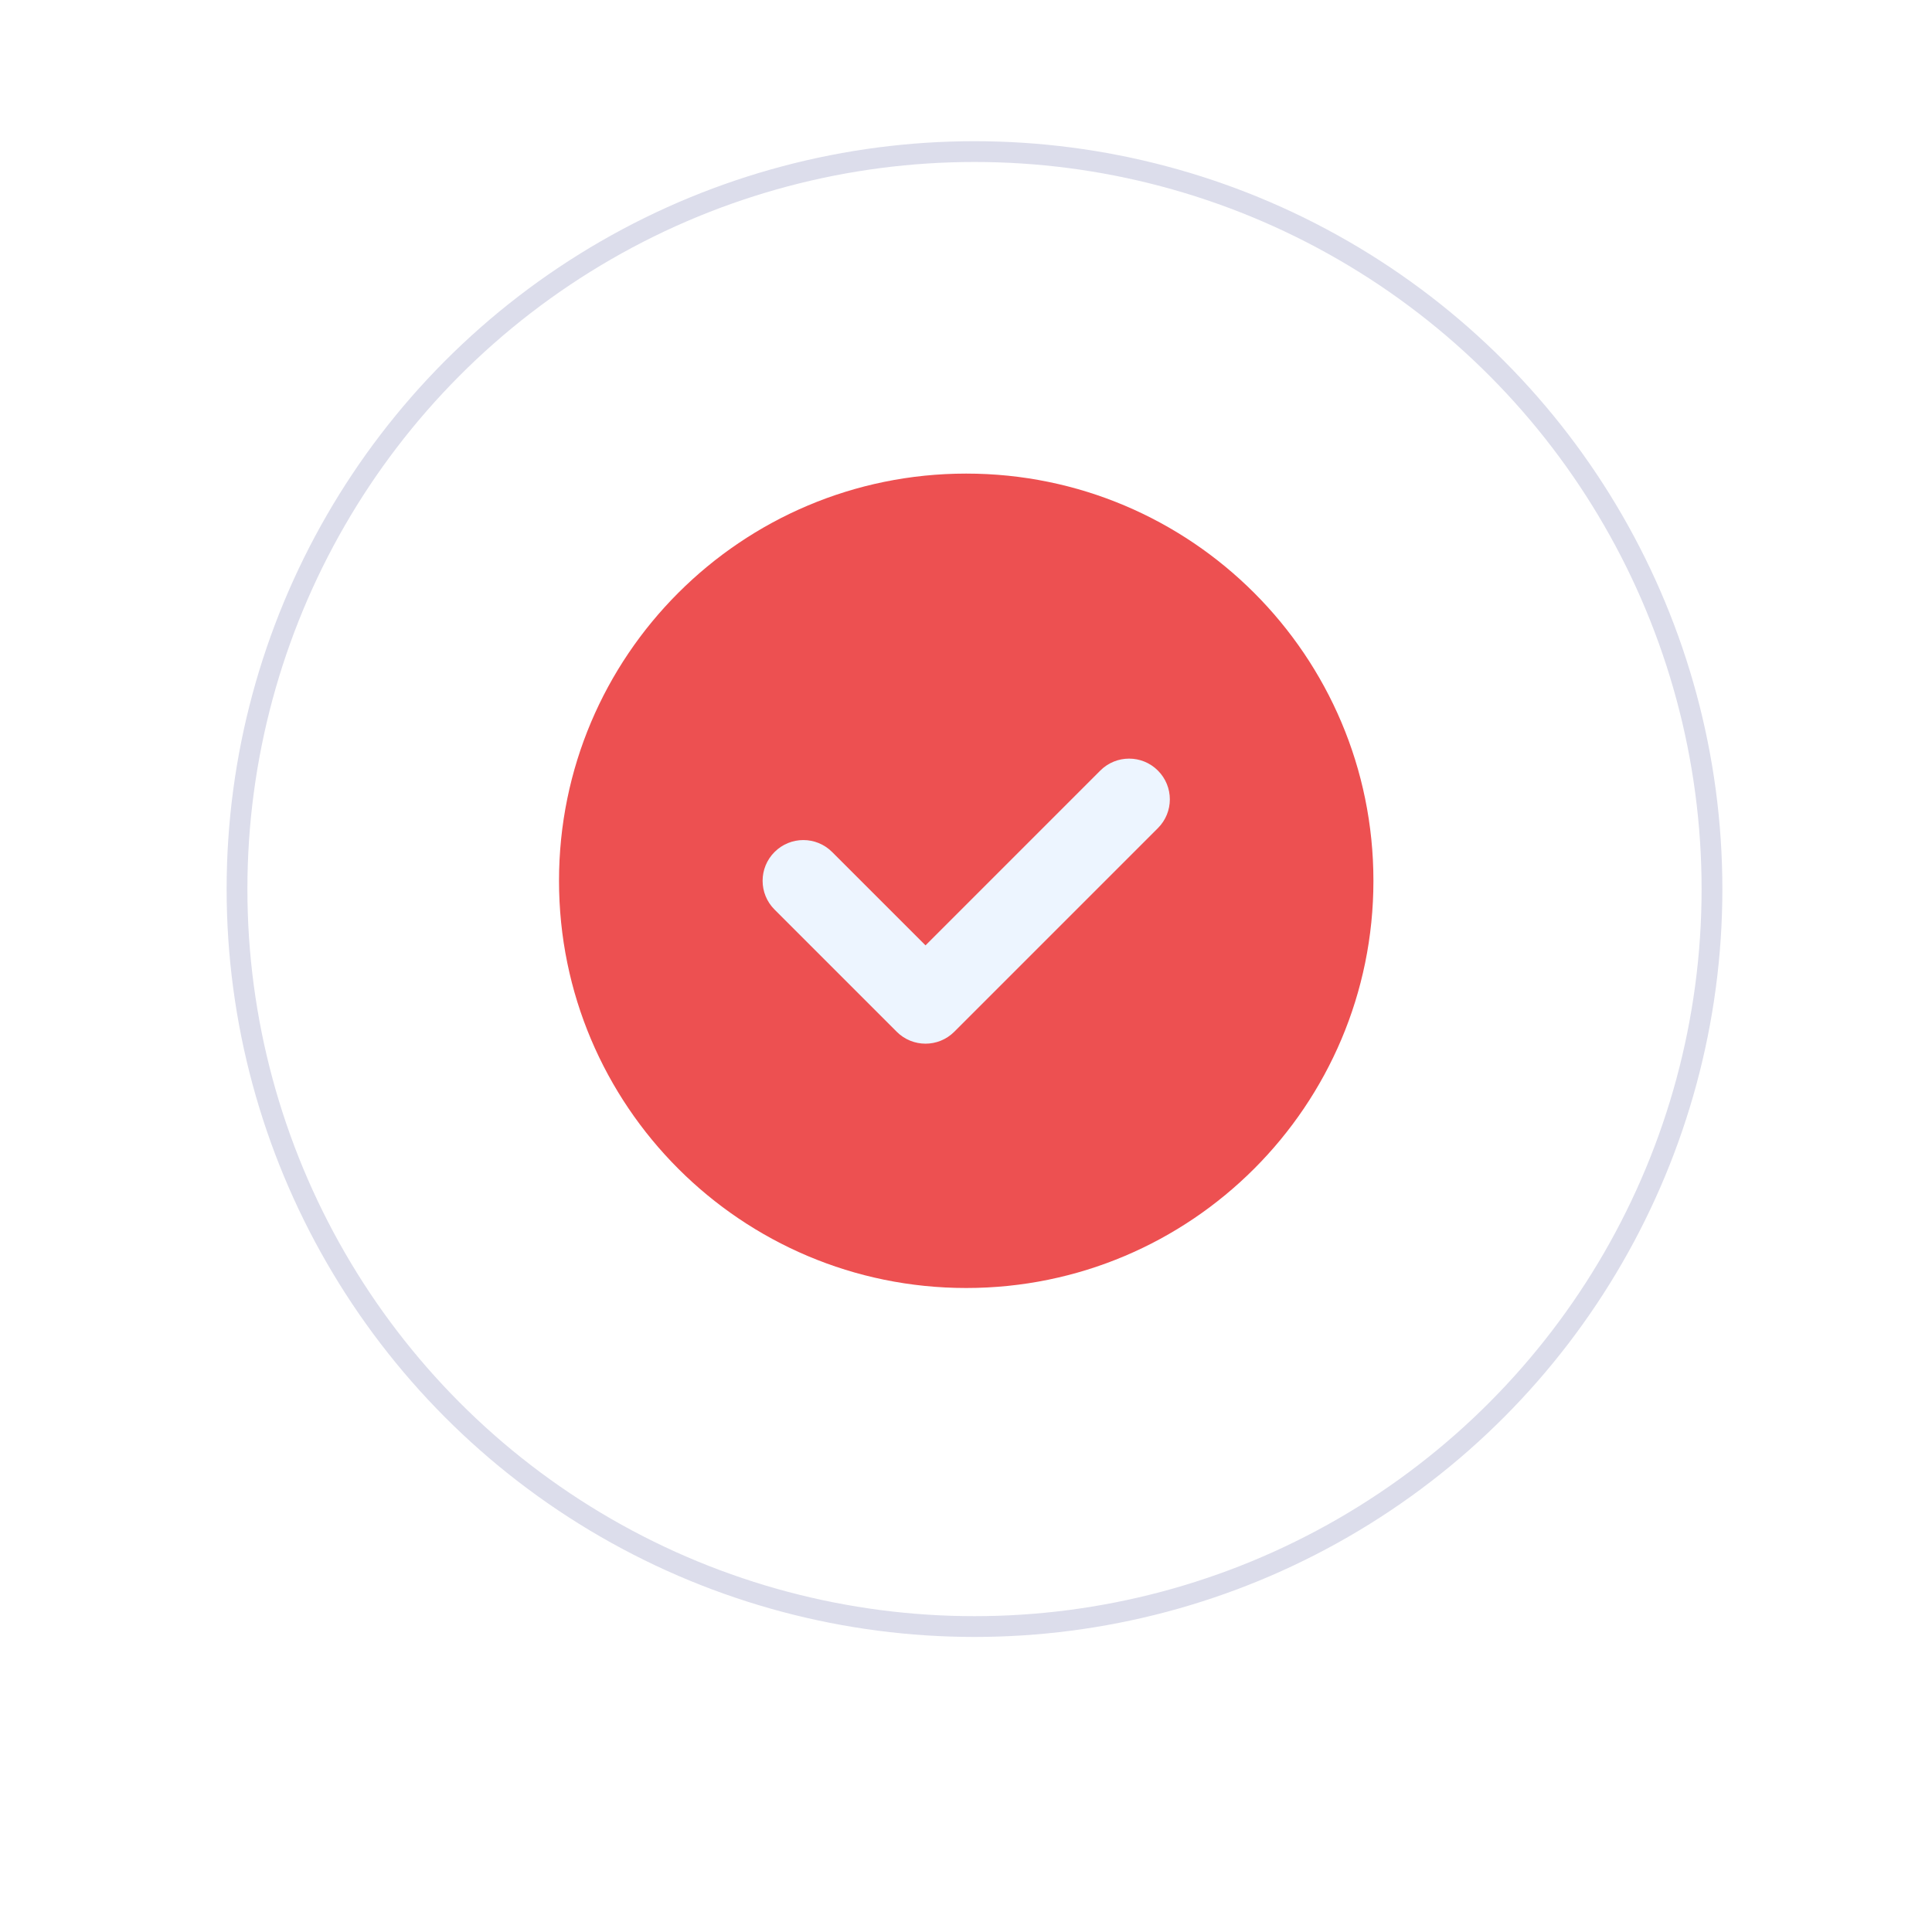 <svg xmlns="http://www.w3.org/2000/svg" width="93" height="93" viewBox="0 0 93 93" fill="none"><g filter="url(#filter0_d_4804_7053)"><circle cx="46.909" cy="42.797" r="36" fill="white"></circle><circle cx="46.909" cy="42.797" r="35.5" stroke="#DCDDEB"></circle></g><path d="M46.511 62C57.336 62 66.112 53.224 66.112 42.398C66.112 31.573 57.336 22.797 46.511 22.797C35.685 22.797 26.909 31.573 26.909 42.398C26.909 53.224 35.685 62 46.511 62Z" fill="#ED5051"></path><path d="M44.551 50.239C44.049 50.239 43.547 50.047 43.165 49.665L37.284 43.784C36.518 43.018 36.518 41.779 37.284 41.013C38.051 40.246 39.289 40.246 40.056 41.013L44.551 45.507L52.965 37.092C53.732 36.326 54.971 36.326 55.737 37.092C56.504 37.859 56.504 39.098 55.737 39.864L45.936 49.665C45.554 50.047 45.052 50.239 44.551 50.239Z" fill="#EDF5FF"></path><defs><filter id="filter0_d_4804_7053" x="0.909" y="0.797" width="92" height="92" filterUnits="userSpaceOnUse" color-interpolation-filters="sRGB"><feGaussianBlur stdDeviation="5"></feGaussianBlur></filter></defs></svg>